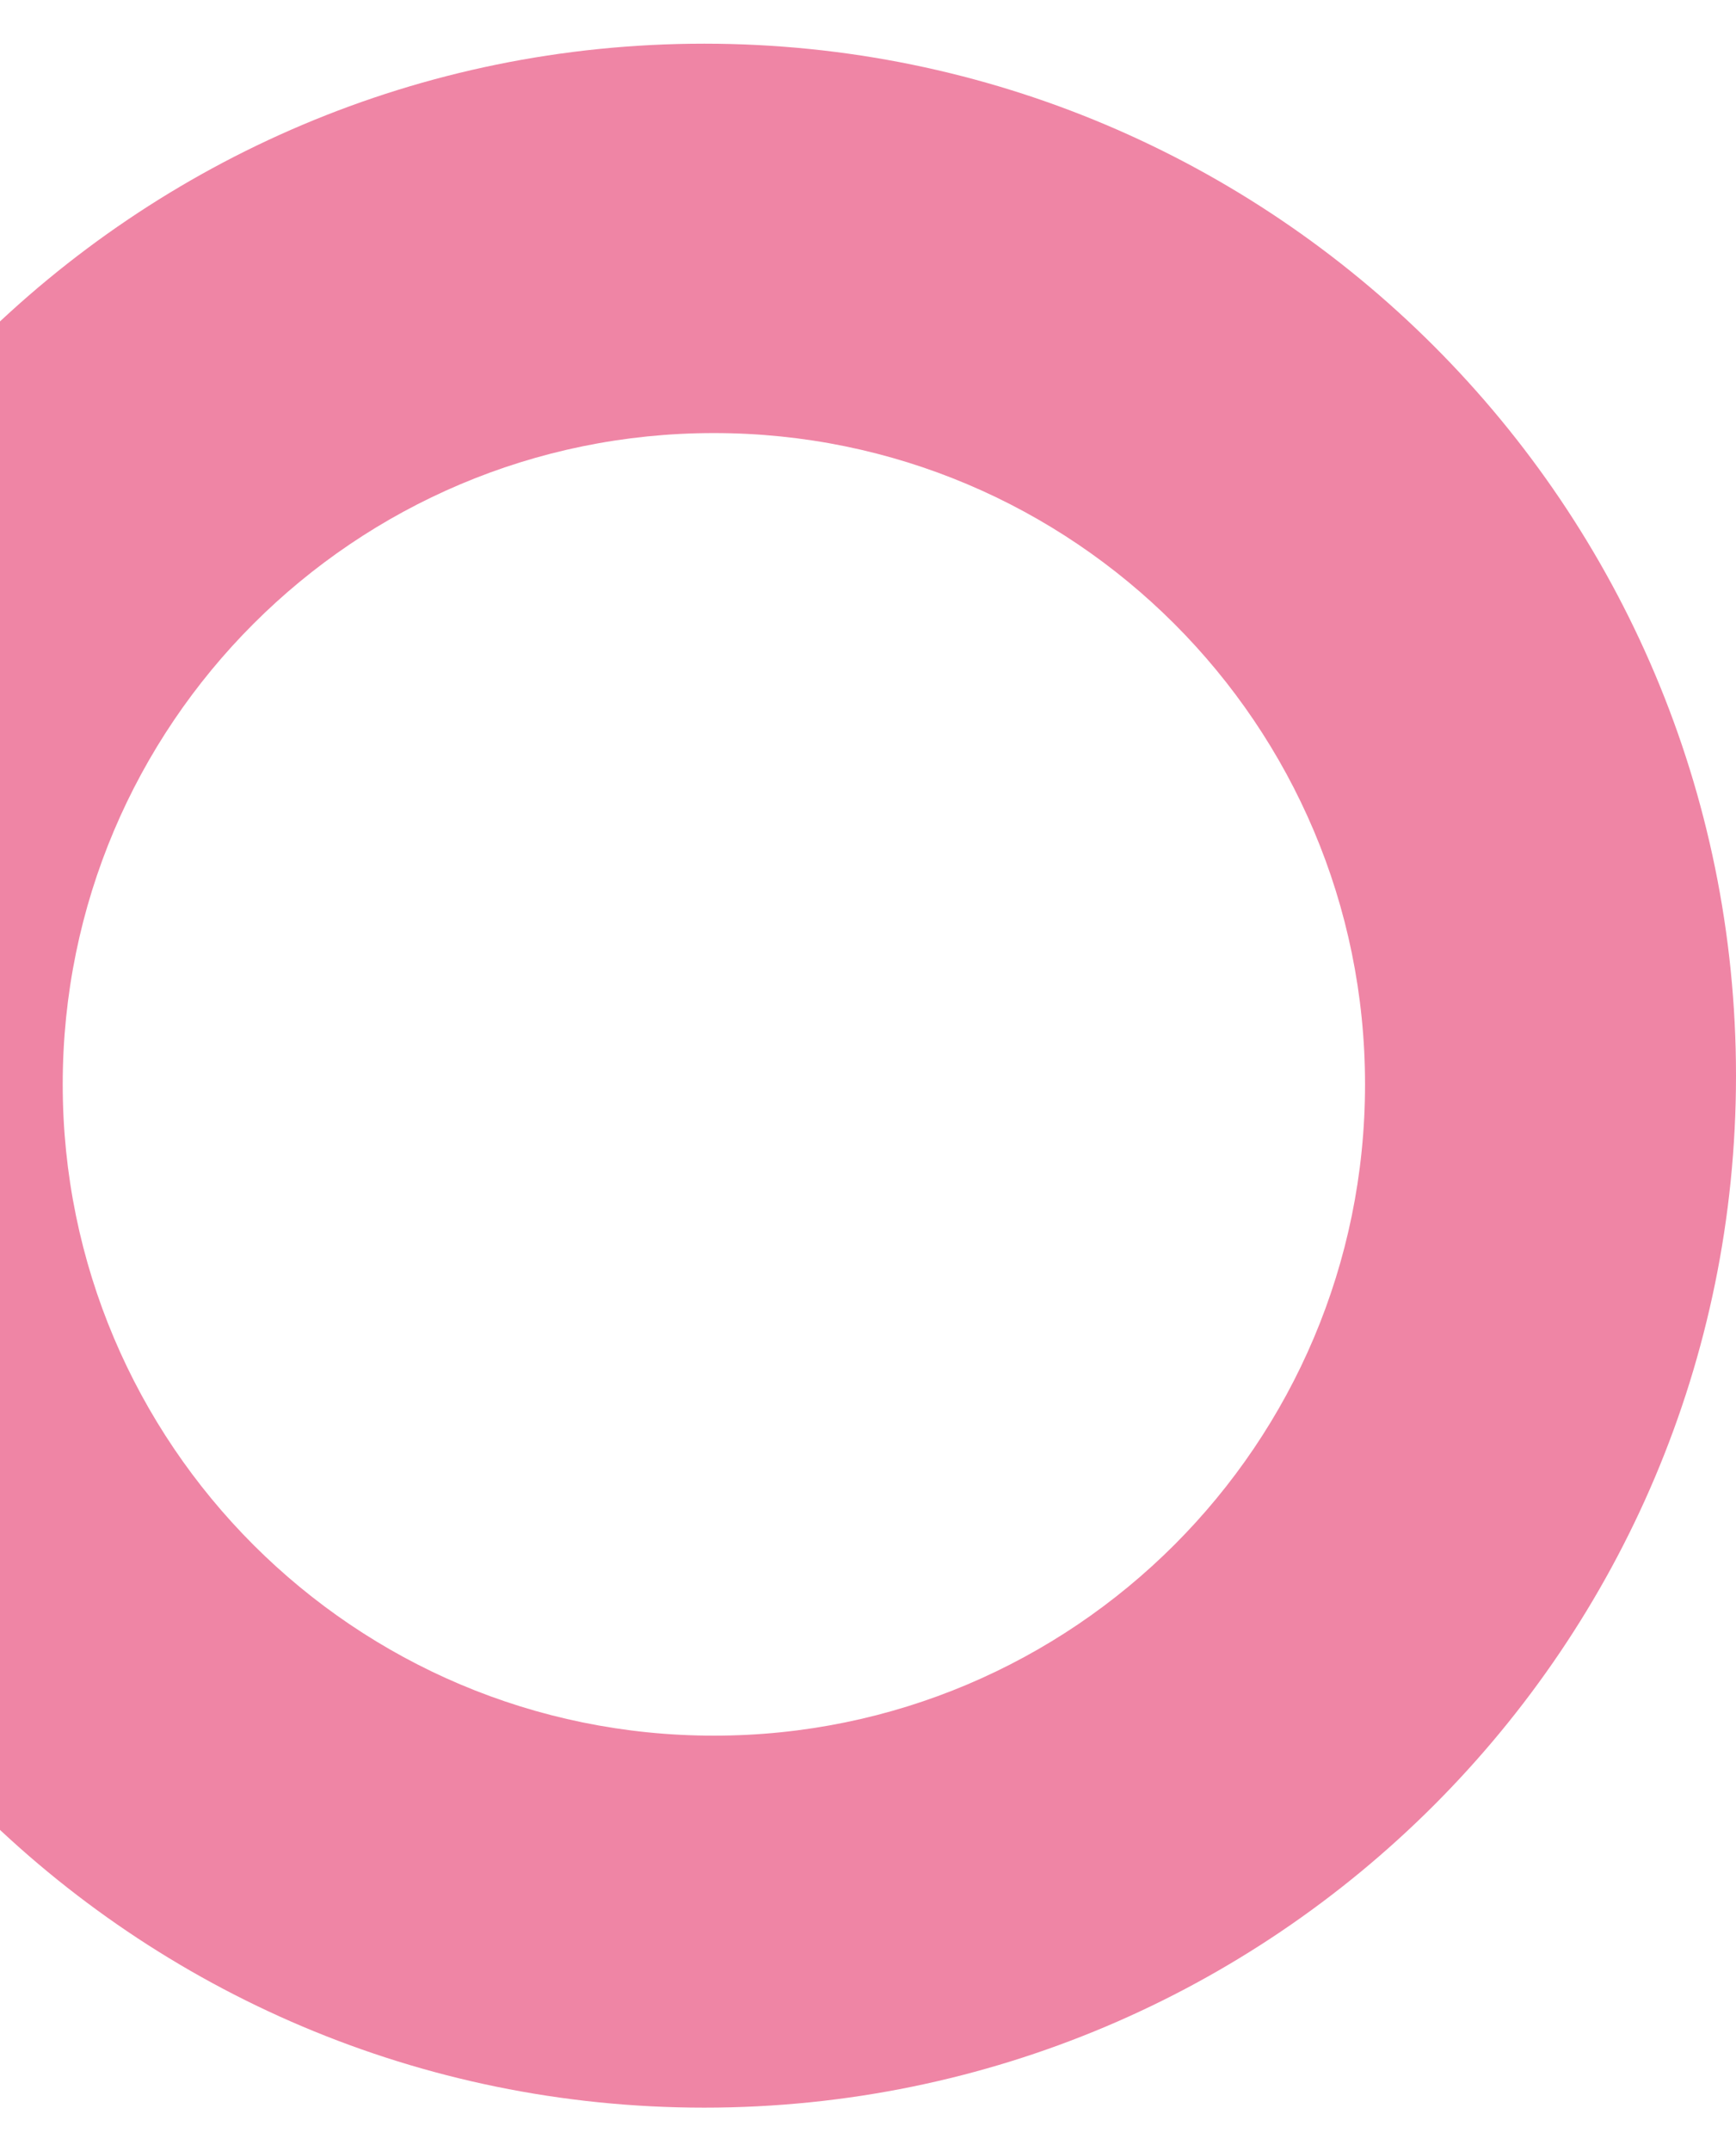 <svg width="159" height="197" viewBox="0 0 159 197" fill="none" xmlns="http://www.w3.org/2000/svg">
<g clip-path="url(#clip0_49_229)">
<path d="M64.5 4C12.309 4 -30 46.309 -30 98.5C-30 150.691 12.309 193 64.5 193C116.691 193 159 150.691 159 98.5C159 46.309 116.691 4 64.5 4ZM65.384 158.936C32.447 158.936 5.744 132.233 5.744 99.296C5.744 66.359 32.447 39.656 65.384 39.656C98.321 39.656 125.024 66.359 125.024 99.296C125.024 132.233 98.321 158.936 65.384 158.936Z" fill="#EF85A5"/>
</g>
<defs>
<clipPath id="clip0_49_229">
<rect width="189" height="189" fill="white" transform="translate(-30 4)"/>
</clipPath>
</defs>
</svg>
